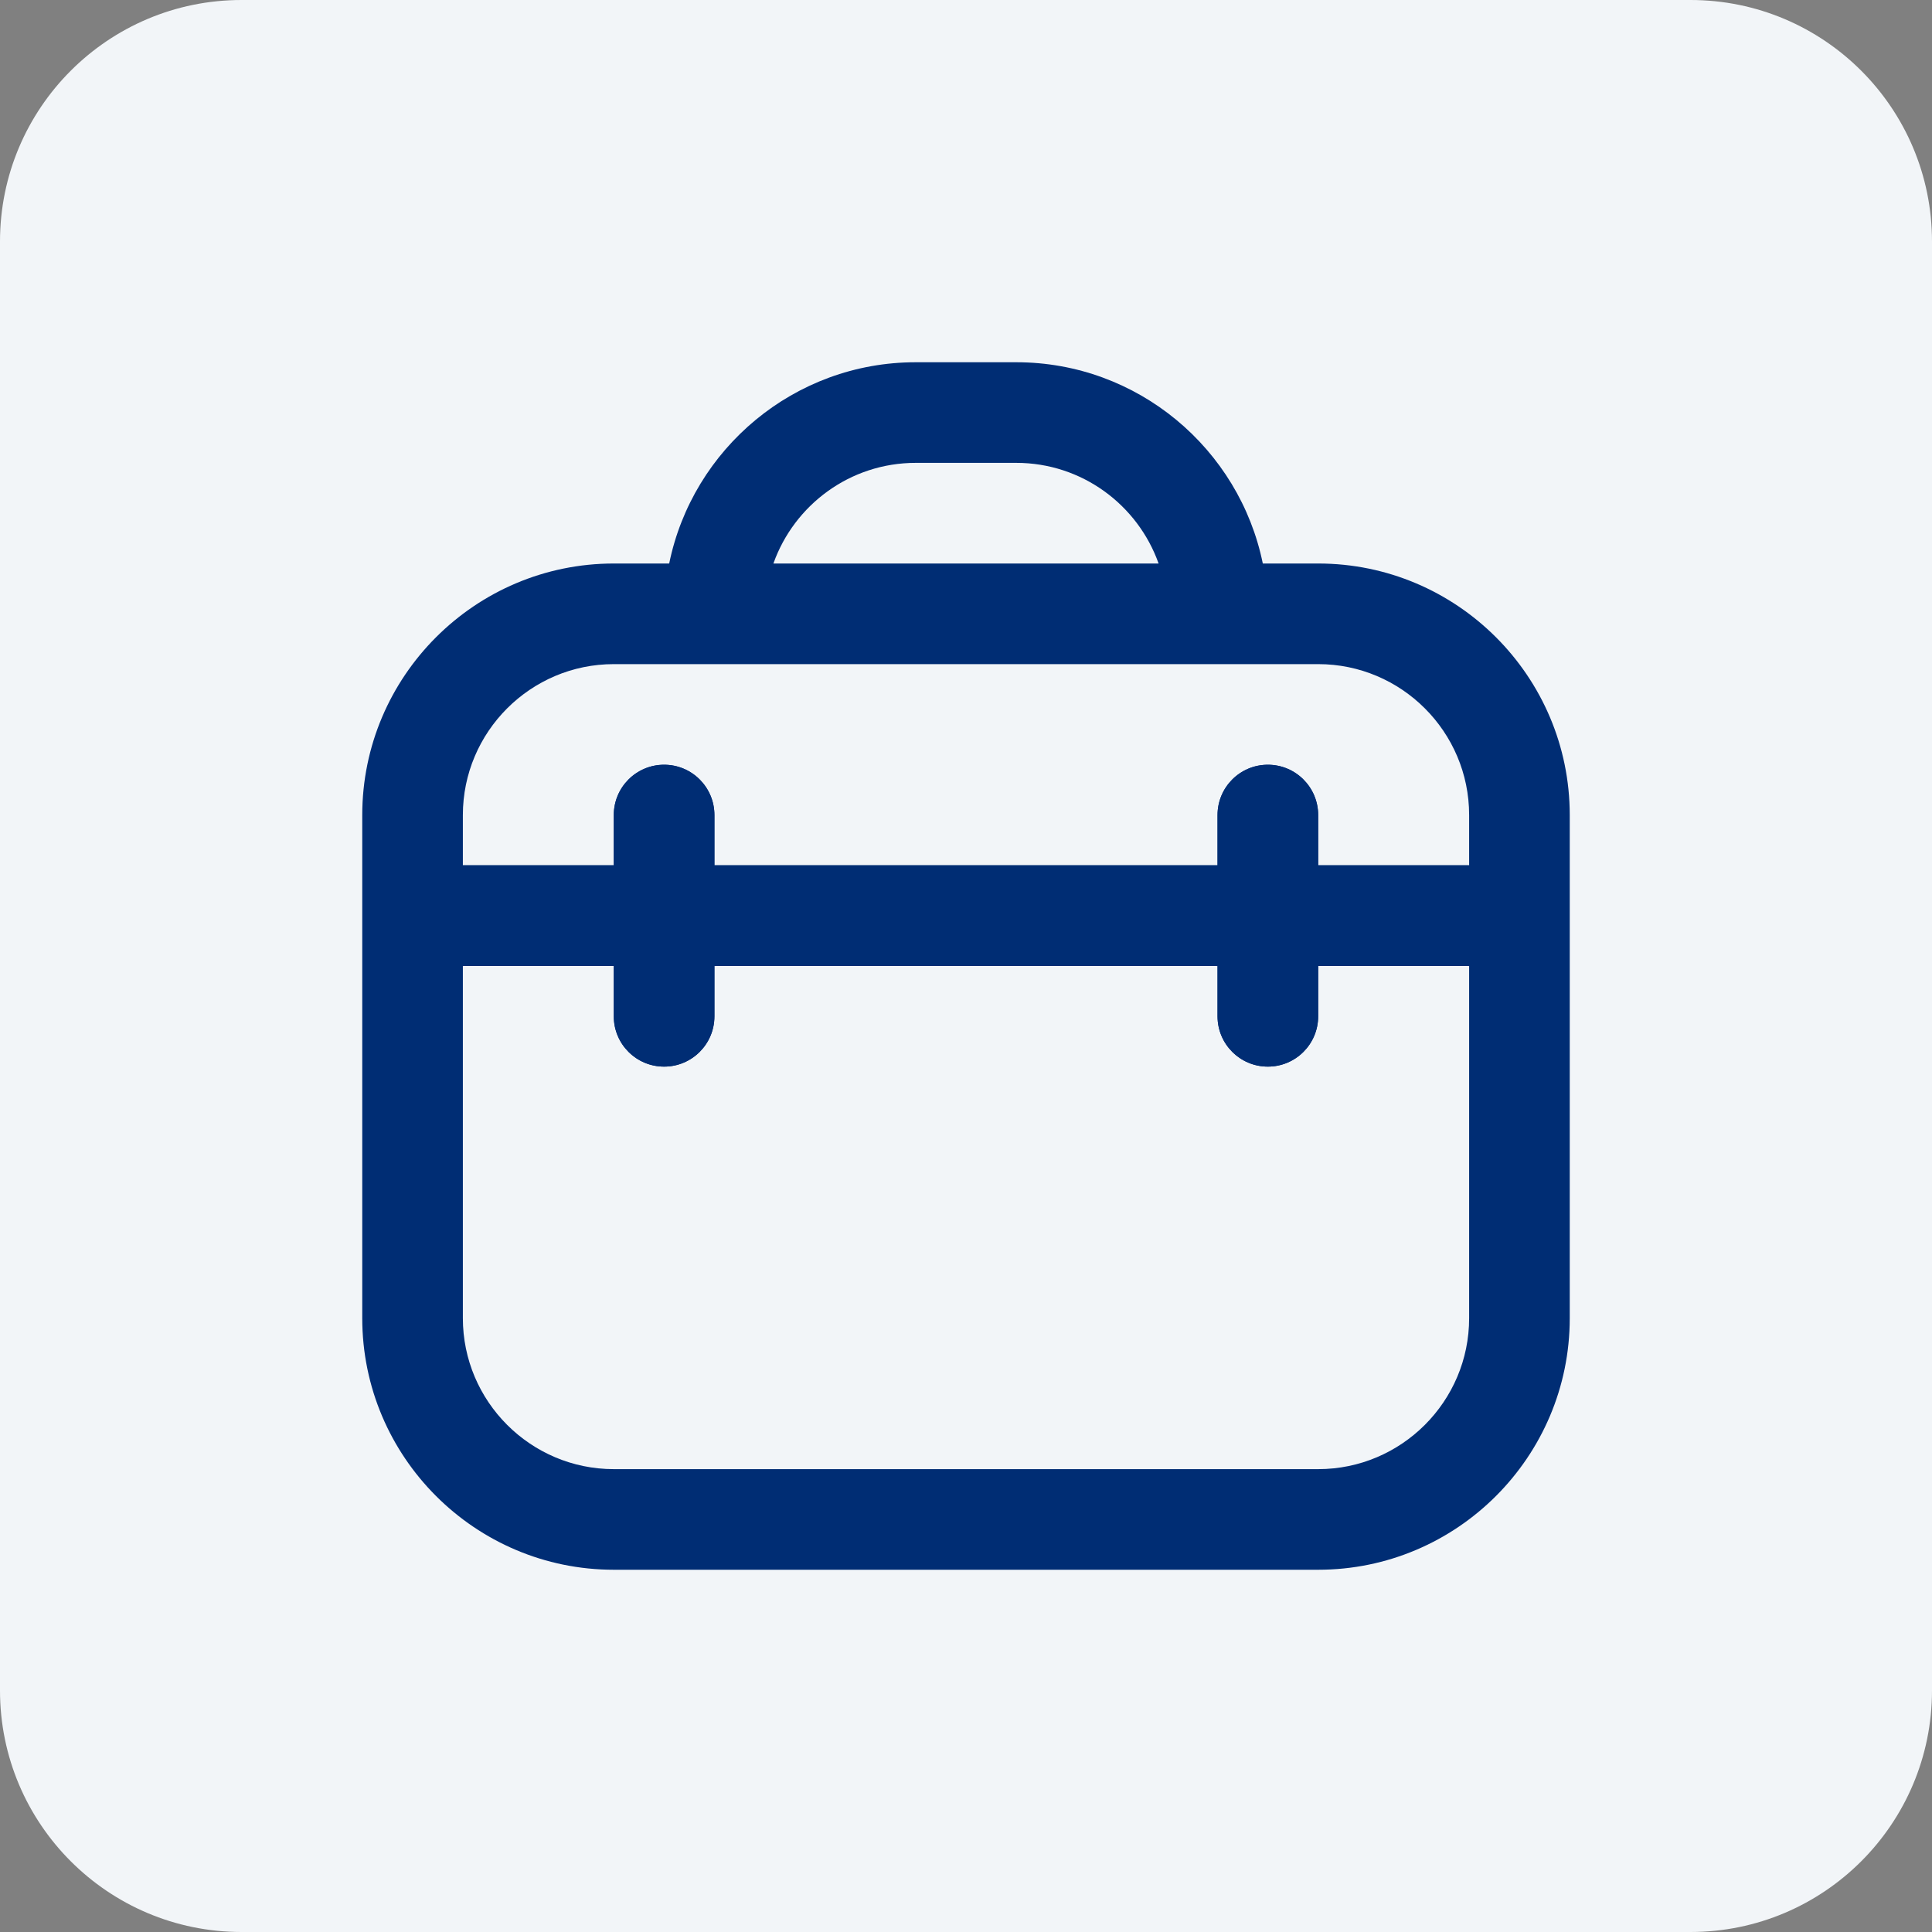 <svg xmlns="http://www.w3.org/2000/svg" width="64" height="64" viewBox="0 0 64 64" fill="none"><rect x="0" y="0" width="64" height="64" fill="#808080" stroke="none"/><path d="M0 8C0 3.582 3.582 0 8 0H56C60.418 0 64 3.582 64 8V56C64 60.418 60.418 64 56 64H8C3.582 64 0 60.418 0 56V8Z" fill="#F2F5F8"></path><g clip-path="url(#clip0_2064_279)"><path d="M43.667 18.667H41.832C41.057 14.868 37.69 12 33.667 12H30.333C26.31 12 22.942 14.868 22.168 18.667H20.333C15.738 18.667 12 22.405 12 27V43.667C12 48.262 15.738 52 20.333 52H43.667C48.262 52 52 48.262 52 43.667V27C52 22.405 48.262 18.667 43.667 18.667ZM30.333 15.333H33.667C35.84 15.333 37.692 16.727 38.38 18.667H25.62C26.308 16.727 28.16 15.333 30.333 15.333ZM20.333 22H43.667C46.423 22 48.667 24.243 48.667 27V28.667H43.667V27C43.667 26.08 42.922 25.333 42 25.333C41.078 25.333 40.333 26.08 40.333 27V28.667H23.667V27C23.667 26.08 22.922 25.333 22 25.333C21.078 25.333 20.333 26.08 20.333 27V28.667H15.333V27C15.333 24.243 17.577 22 20.333 22ZM43.667 48.667H20.333C17.577 48.667 15.333 46.423 15.333 43.667V32H20.333V33.667C20.333 34.587 21.078 35.333 22 35.333C22.922 35.333 23.667 34.587 23.667 33.667V32H40.333V33.667C40.333 34.587 41.078 35.333 42 35.333C42.922 35.333 43.667 34.587 43.667 33.667V32H48.667V43.667C48.667 46.423 46.423 48.667 43.667 48.667Z" fill="#002D74"></path><path d="M23.665 27V28.666V32V33.666C23.665 34.586 22.92 35.333 21.999 35.333C21.077 35.333 20.332 34.586 20.332 33.666V32V28.666V27C20.332 26.08 21.077 25.333 21.999 25.333C22.92 25.333 23.665 26.08 23.665 27Z" fill="#002D74"></path><path d="M43.665 27V28.666V32V33.666C43.665 34.586 42.92 35.333 41.999 35.333C41.077 35.333 40.332 34.586 40.332 33.666V32V28.666V27C40.332 26.08 41.077 25.333 41.999 25.333C42.92 25.333 43.665 26.08 43.665 27Z" fill="#002D74"></path><rect x="15.324" y="28.662" width="33.337" height="3.337" fill="#002D74"></rect></g><defs><clipPath id="clip0_2064_279"><rect width="40" height="40" fill="white" transform="translate(12 12)"></rect></clipPath></defs></svg>